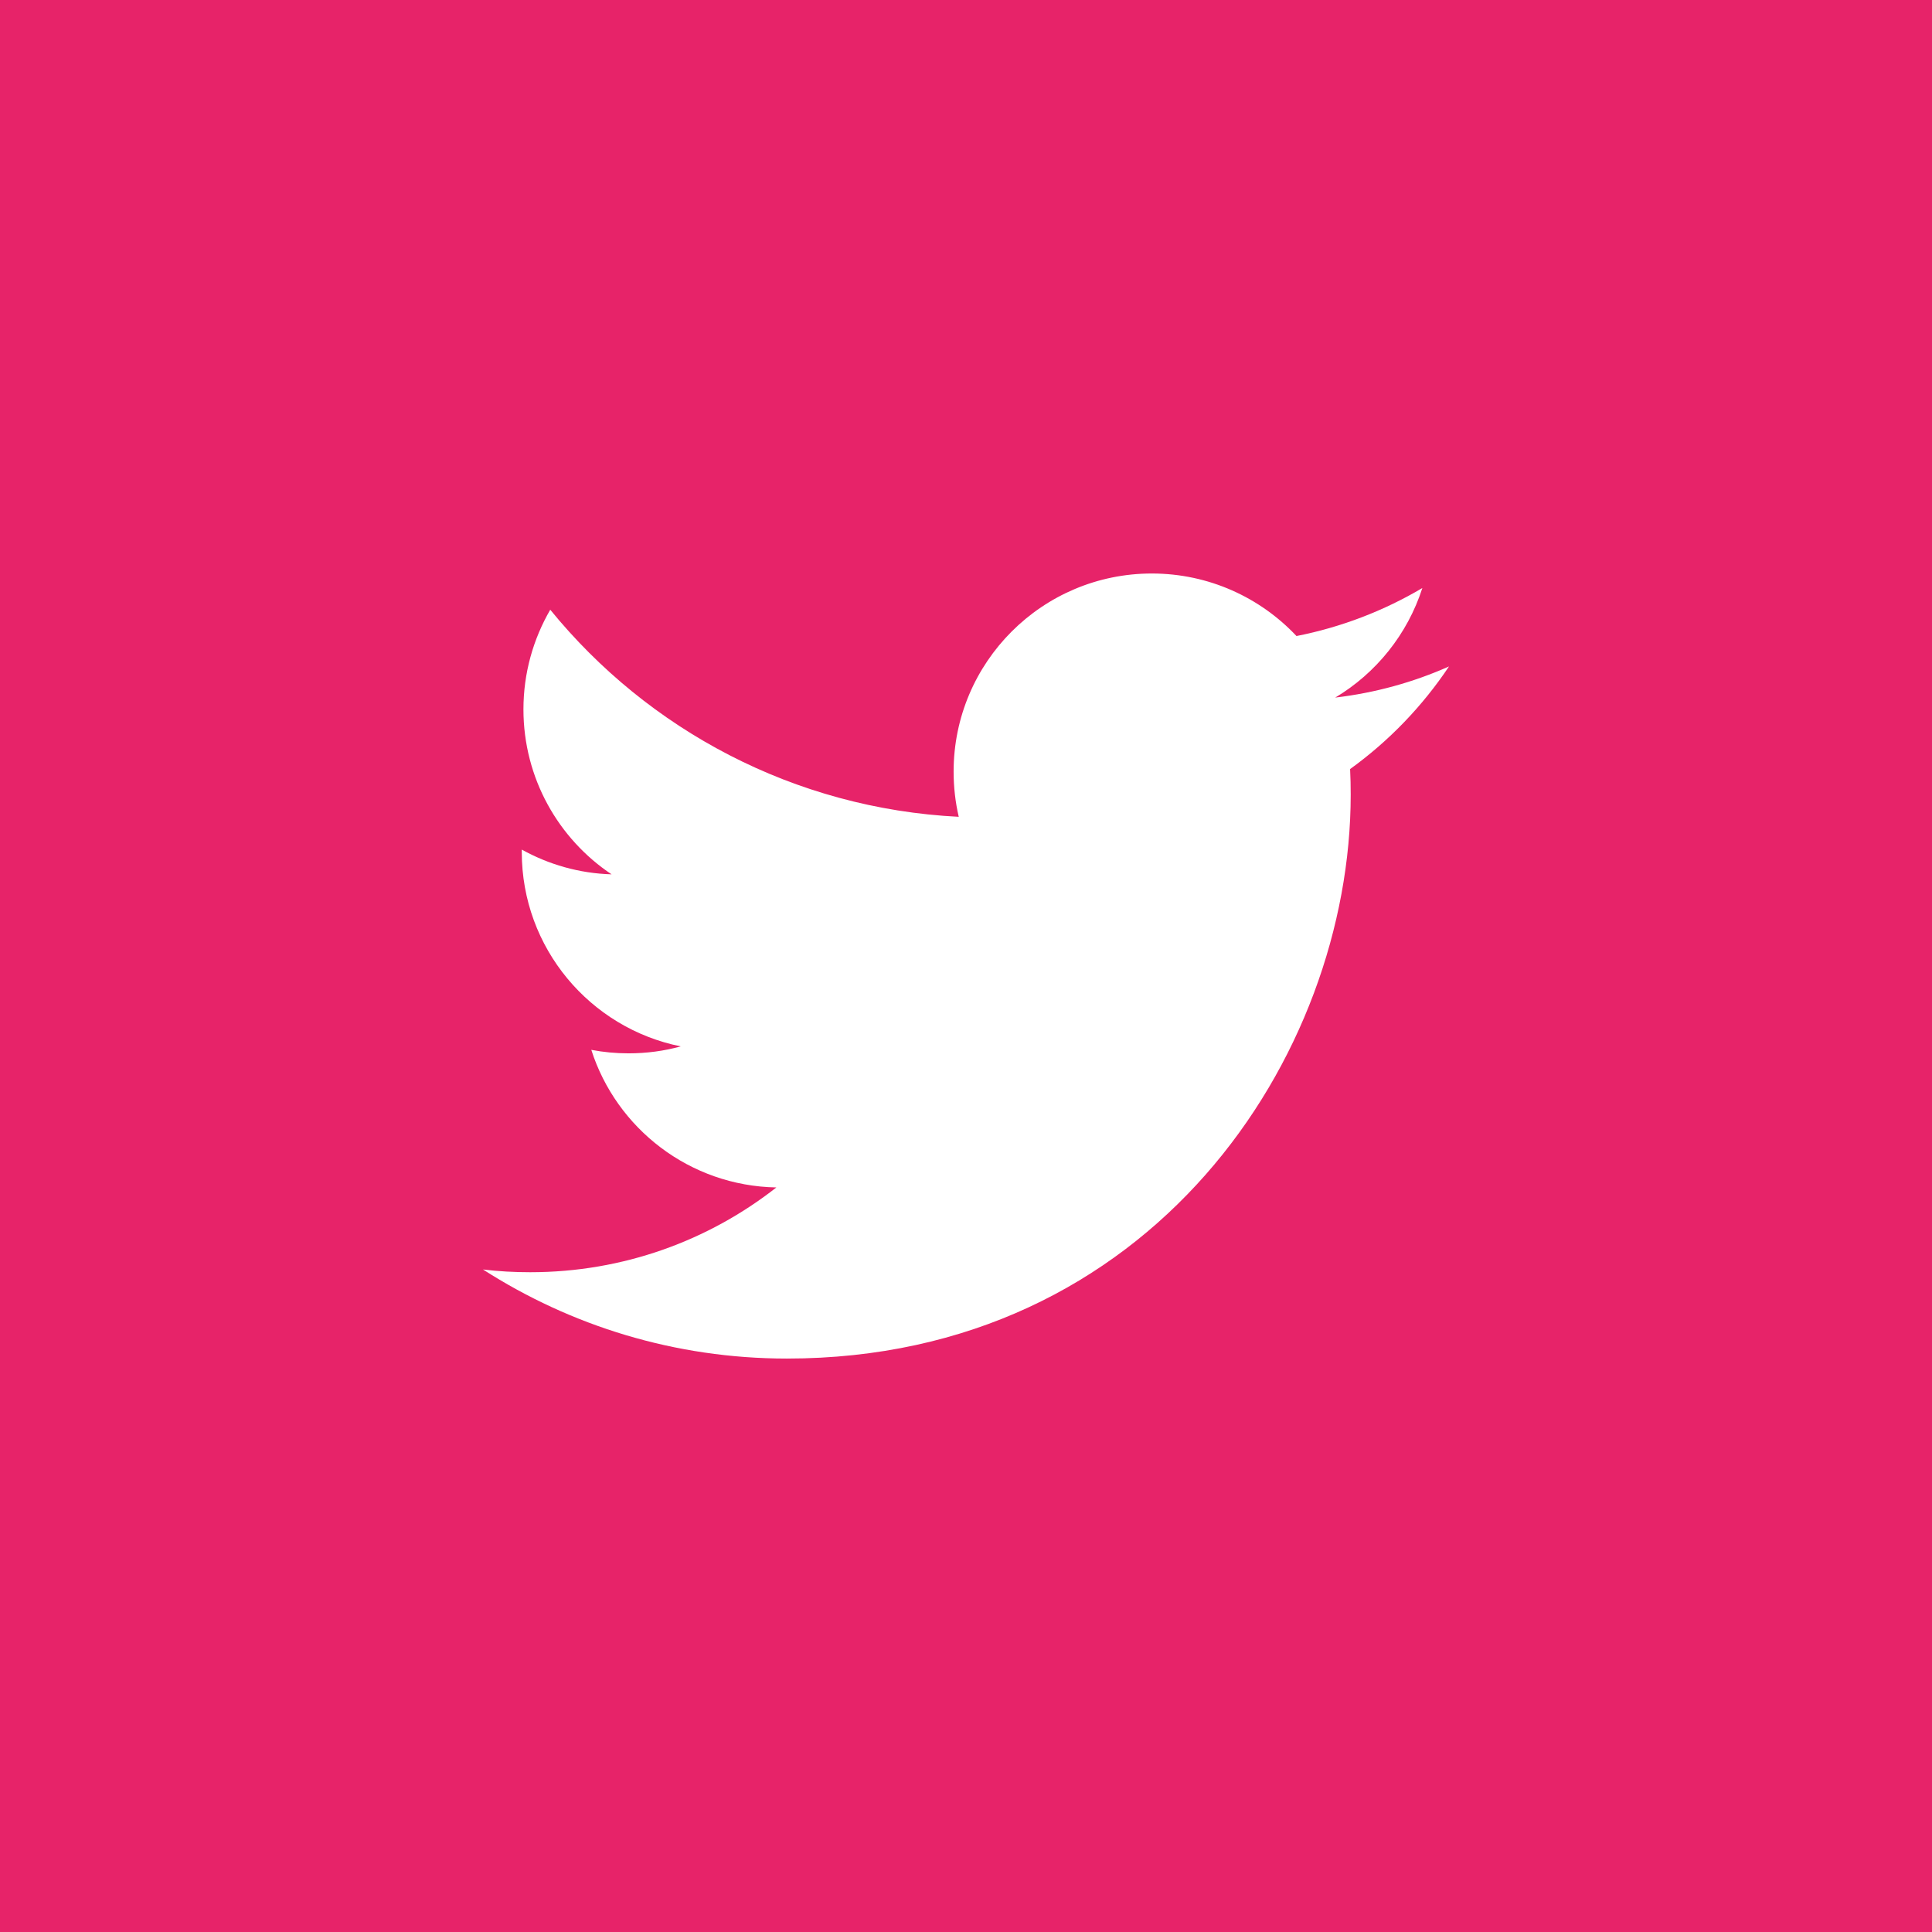 <?xml version="1.0" encoding="utf-8"?>
<!DOCTYPE svg PUBLIC "-//W3C//DTD SVG 1.1//EN" "http://www.w3.org/Graphics/SVG/1.1/DTD/svg11.dtd">
<svg version="1.1" id="Livello_1" xmlns="http://www.w3.org/2000/svg" xmlns:xlink="http://www.w3.org/1999/xlink" x="0px" y="0px"
	 width="58px" height="58px" viewBox="0 0 58 58" enable-background="new 0 0 58 58" xml:space="preserve">
<path fill="#E72369" d="M40.531,23.088c0.013,0.255,0.018,0.51,0.018,0.768c0,7.862-5.983,16.929-16.928,16.929
	c-3.362,0-6.488-0.985-9.121-2.674c0.467,0.057,0.94,0.082,1.419,0.082c2.79,0,5.353-0.949,7.388-2.545
	c-2.602-0.047-4.8-1.768-5.556-4.131c0.363,0.07,0.735,0.105,1.119,0.105c0.543,0,1.069-0.071,1.566-0.209
	c-2.719-0.545-4.772-2.952-4.772-5.834v-0.074c0.804,0.446,1.721,0.715,2.696,0.743c-1.596-1.065-2.646-2.889-2.646-4.952
	c0-1.091,0.294-2.11,0.805-2.992c2.933,3.601,7.319,5.969,12.263,6.217c-0.101-0.436-0.154-0.889-0.154-1.356
	c0-3.285,2.664-5.948,5.951-5.948c1.71,0,3.257,0.723,4.342,1.877c1.354-0.266,2.628-0.761,3.779-1.441
	c-0.446,1.388-1.388,2.556-2.616,3.289c1.203-0.142,2.35-0.461,3.416-0.935C42.703,21.201,41.694,22.249,40.531,23.088 M0,58h58V0H0
	V58z"/>
</svg>
